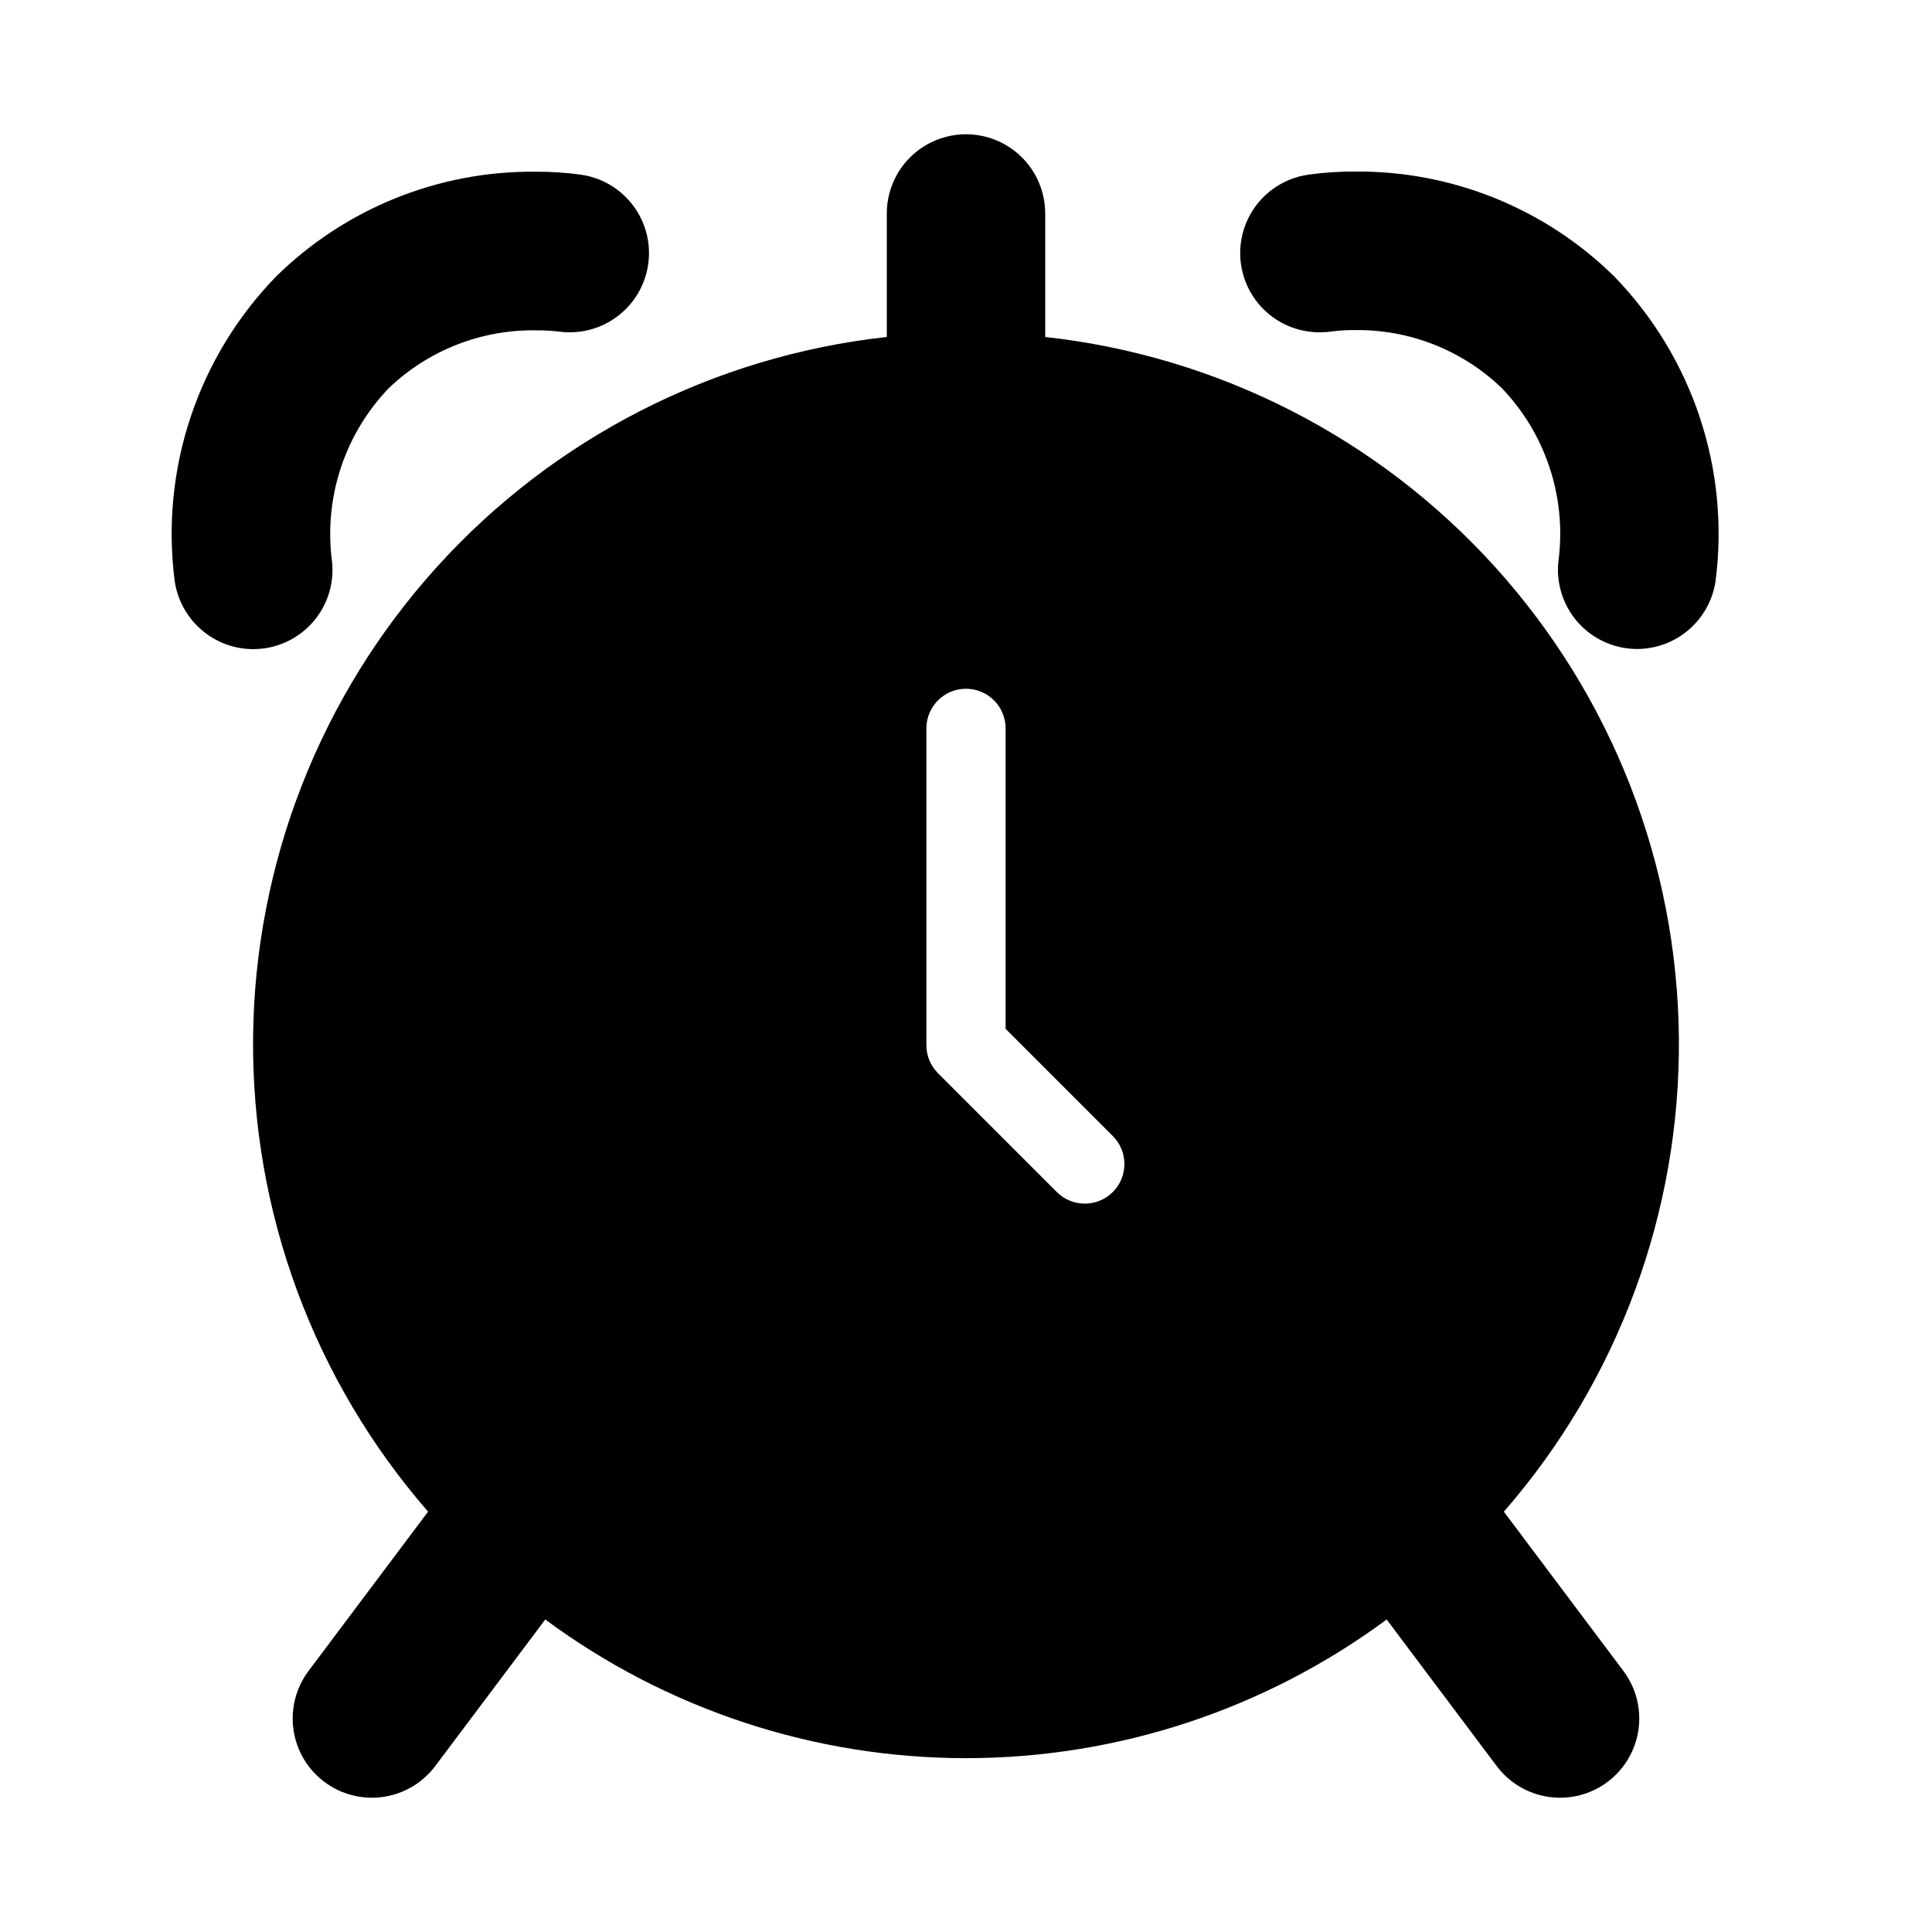 <?xml version="1.0" encoding="UTF-8"?>
<!-- Uploaded to: SVG Repo, www.svgrepo.com, Generator: SVG Repo Mixer Tools -->
<svg fill="#000000" width="800px" height="800px" version="1.1" viewBox="144 144 512 512" xmlns="http://www.w3.org/2000/svg">
 <g>
  <path d="m420.99 233.3v-32.727c0-7.5-4.004-14.43-10.496-18.18-6.496-3.75-14.5-3.75-20.992 0-6.496 3.75-10.496 10.68-10.496 18.18v32.727c-45.863 5.047-88.281 26.734-119.23 60.953-30.949 34.219-48.277 78.598-48.703 124.73-0.43 46.137 16.07 90.828 46.375 125.62l-31.688 42.227c-4.5 6-5.457 13.945-2.512 20.84 2.945 6.898 9.348 11.699 16.793 12.598 7.445 0.895 14.805-2.246 19.305-8.246l29.156-38.836c32.273 23.867 71.352 36.746 111.49 36.746 40.137 0 79.215-12.879 111.49-36.746l29.156 38.836c4.5 6 11.859 9.141 19.305 8.246 7.445-0.898 13.848-5.699 16.793-12.598 2.949-6.894 1.992-14.84-2.508-20.84l-31.688-42.215c30.309-34.789 46.809-79.484 46.383-125.62-0.43-46.137-17.758-90.516-48.707-124.74-30.949-34.219-73.367-55.906-119.23-60.953zm17.918 226.6h-0.004c-4.098 4.098-10.742 4.098-14.84 0l-31.488-31.488c-1.969-1.969-3.074-4.637-3.074-7.418v-83.969c0-5.797 4.699-10.496 10.496-10.496s10.496 4.699 10.496 10.496v79.621l28.414 28.414h-0.004c4.098 4.098 4.098 10.742 0 14.84z"/>
  <path d="m190.3 298.01c0.734 4.992 3.231 9.559 7.043 12.867 3.812 3.305 8.684 5.137 13.73 5.156 0.996 0 1.992-0.07 2.981-0.211 5.519-0.781 10.5-3.723 13.848-8.176 3.344-4.457 4.785-10.059 3.996-15.578-1.969-16.539 3.555-33.09 15.062-45.133 10.492-10.086 24.543-15.617 39.098-15.395 2.027-0.016 4.051 0.102 6.066 0.344 0.965 0.129 1.941 0.188 2.918 0.18 7.141-0.016 13.785-3.66 17.637-9.676 3.852-6.016 4.379-13.574 1.402-20.066-2.977-6.492-9.051-11.023-16.121-12.031-4.008-0.547-8.047-0.812-12.094-0.789-25.648-0.227-50.34 9.746-68.645 27.719-20.832 21.41-30.75 51.164-26.922 80.789z"/>
  <path d="m598.64 298.01c3.836-29.637-6.078-59.402-26.922-80.82-18.297-17.973-42.977-27.945-68.625-27.73-4.066-0.02-8.133 0.25-12.164 0.801-7.137 0.934-13.297 5.457-16.32 11.988-3.027 6.527-2.496 14.152 1.402 20.203 3.902 6.047 10.629 9.676 17.824 9.613 1.031 0 2.059-0.074 3.078-0.23 2.012-0.254 4.035-0.371 6.066-0.359 14.543-0.215 28.582 5.328 39.055 15.422 11.504 12.039 17.027 28.594 15.051 45.133-0.789 5.516 0.652 11.117 3.996 15.574 3.348 4.453 8.328 7.398 13.848 8.176 0.984 0.145 1.977 0.215 2.969 0.211 5.035-0.027 9.895-1.852 13.699-5.152 3.805-3.297 6.301-7.848 7.043-12.828z"/>
 </g>
</svg>